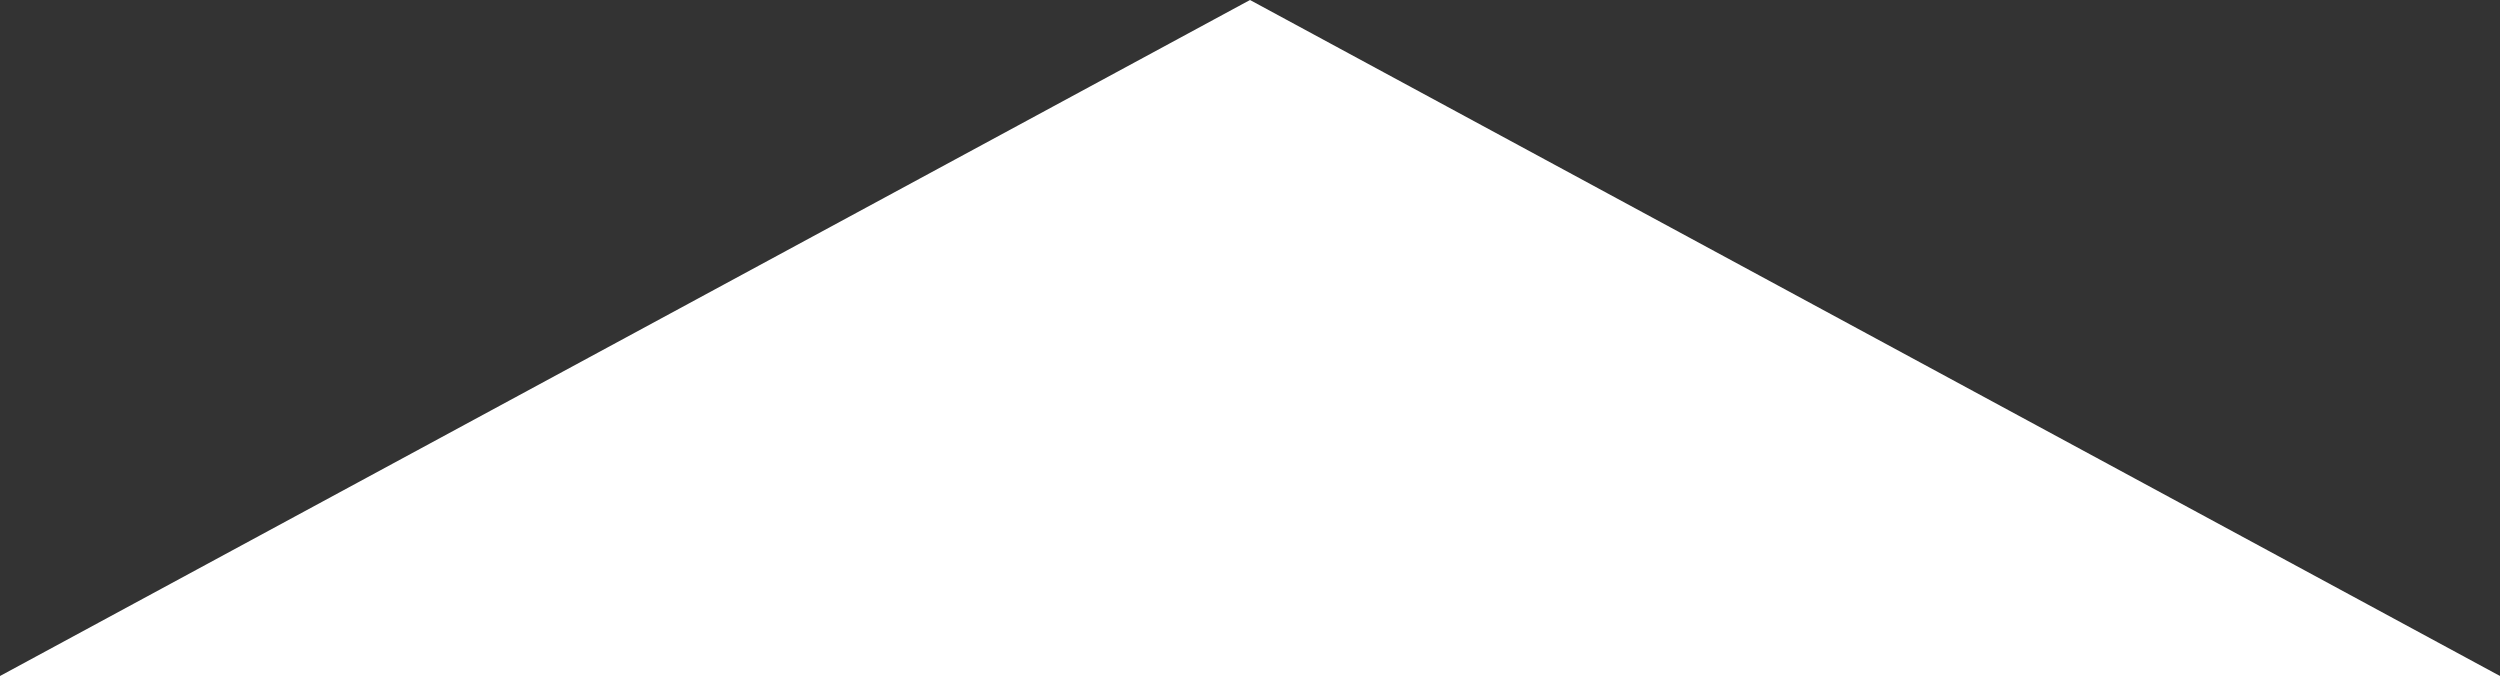 <?xml version="1.0" encoding="utf-8"?>
<!-- Generator: Adobe Illustrator 17.0.0, SVG Export Plug-In . SVG Version: 6.00 Build 0)  -->
<!DOCTYPE svg PUBLIC "-//W3C//DTD SVG 1.1//EN" "http://www.w3.org/Graphics/SVG/1.1/DTD/svg11.dtd">
<svg version="1.1" id="Capa_1" xmlns="http://www.w3.org/2000/svg" xmlns:xlink="http://www.w3.org/1999/xlink" x="0px" y="0px"
	 width="177.163px" height="47.905px" viewBox="0 0 177.163 47.905" enable-background="new 0 0 177.163 47.905"
	 xml:space="preserve">
<rect x="0" y="0" width="177.163" height="47.905" fill="#333333" stroke="none"/>
<polygon fill="#FFFFFF" points="88.581,0 0,47.905 177.163,47.905 "/>
<line display="none" fill="none" stroke="#1A171B" stroke-width="1.43" stroke-linecap="round" stroke-linejoin="round" x1="88.581" y1="14.81" x2="88.581" y2="38.763"/>
<line display="none" fill="none" stroke="#1A171B" stroke-width="1.43" stroke-linecap="round" stroke-linejoin="round" x1="99.199" y1="28.145" x2="88.581" y2="38.762"/>
<line display="none" fill="none" stroke="#1A171B" stroke-width="1.43" stroke-linecap="round" stroke-linejoin="round" x1="77.964" y1="28.145" x2="88.581" y2="38.762"/>
</svg>
